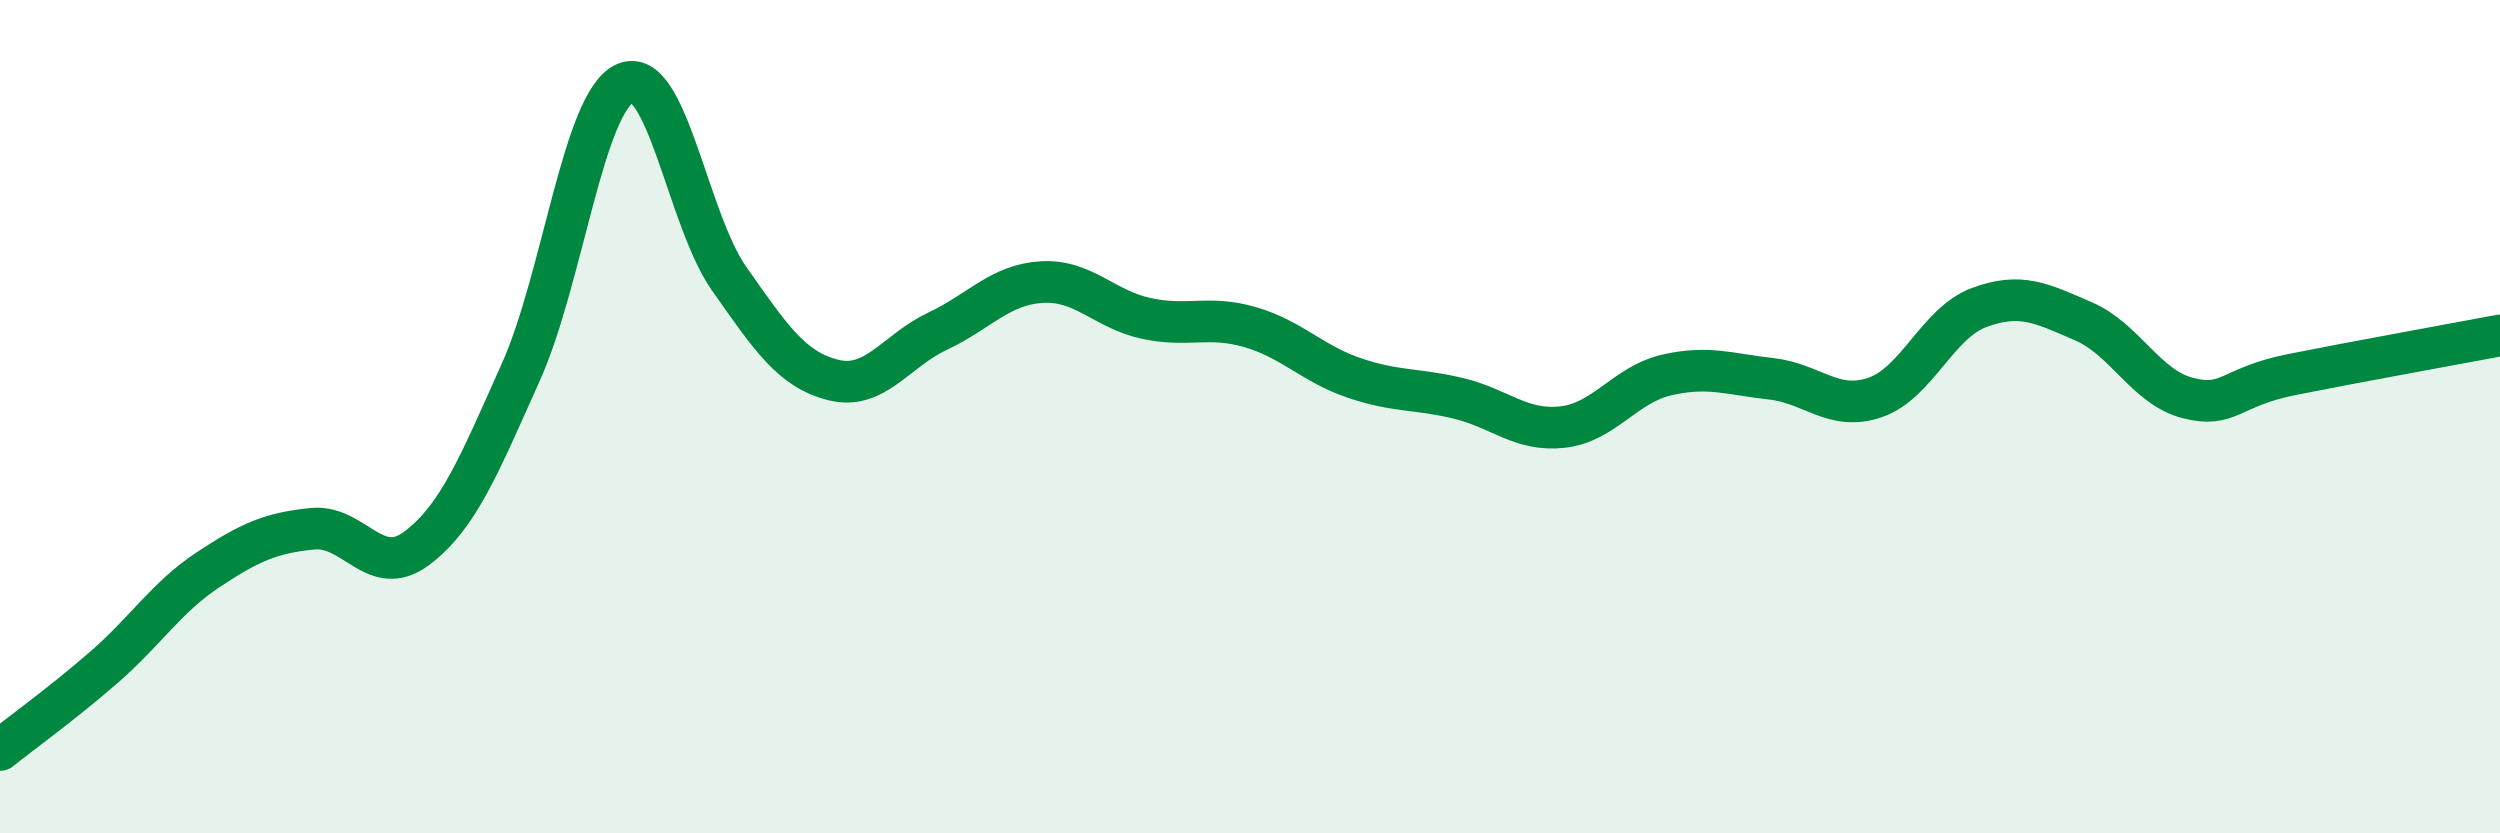 
    <svg width="60" height="20" viewBox="0 0 60 20" xmlns="http://www.w3.org/2000/svg">
      <path
        d="M 0,18 C 0.5,17.6 1.5,16.88 2.5,16.01 C 3.5,15.14 4,14.33 5,13.67 C 6,13.01 6.5,12.79 7.5,12.69 C 8.5,12.59 9,13.91 10,13.16 C 11,12.41 11.5,11.16 12.5,8.93 C 13.5,6.7 14,2.45 15,2 C 16,1.55 16.5,5.27 17.5,6.69 C 18.5,8.11 19,8.87 20,9.12 C 21,9.37 21.5,8.42 22.5,7.95 C 23.5,7.48 24,6.83 25,6.77 C 26,6.71 26.5,7.42 27.5,7.64 C 28.5,7.86 29,7.56 30,7.85 C 31,8.14 31.5,8.73 32.5,9.07 C 33.5,9.41 34,9.32 35,9.56 C 36,9.8 36.5,10.36 37.5,10.25 C 38.5,10.14 39,9.23 40,9 C 41,8.77 41.5,8.98 42.5,9.09 C 43.5,9.2 44,9.88 45,9.54 C 46,9.2 46.5,7.75 47.5,7.38 C 48.5,7.01 49,7.28 50,7.71 C 51,8.14 51.5,9.29 52.5,9.55 C 53.5,9.81 53.5,9.29 55,8.99 C 56.5,8.69 59,8.24 60,8.05L60 20L0 20Z"
        fill="#008740"
        opacity="0.1"
        stroke-linecap="round"
        stroke-linejoin="round"
      />
      <path
        d="M 0,18 C 0.5,17.6 1.5,16.88 2.5,16.01 C 3.5,15.14 4,14.33 5,13.67 C 6,13.01 6.5,12.79 7.5,12.69 C 8.5,12.59 9,13.91 10,13.16 C 11,12.41 11.5,11.16 12.5,8.93 C 13.5,6.7 14,2.45 15,2 C 16,1.55 16.5,5.27 17.5,6.69 C 18.5,8.11 19,8.87 20,9.12 C 21,9.37 21.5,8.42 22.5,7.95 C 23.5,7.48 24,6.83 25,6.77 C 26,6.71 26.5,7.42 27.5,7.64 C 28.5,7.86 29,7.56 30,7.85 C 31,8.14 31.5,8.73 32.5,9.07 C 33.5,9.41 34,9.32 35,9.56 C 36,9.8 36.5,10.36 37.5,10.25 C 38.5,10.14 39,9.23 40,9 C 41,8.77 41.5,8.98 42.5,9.09 C 43.5,9.2 44,9.88 45,9.54 C 46,9.2 46.5,7.75 47.5,7.38 C 48.5,7.01 49,7.28 50,7.71 C 51,8.14 51.5,9.29 52.5,9.55 C 53.5,9.81 53.5,9.29 55,8.99 C 56.5,8.69 59,8.24 60,8.05"
        stroke="#008740"
        stroke-width="1"
        fill="none"
        stroke-linecap="round"
        stroke-linejoin="round"
      />
    </svg>
  